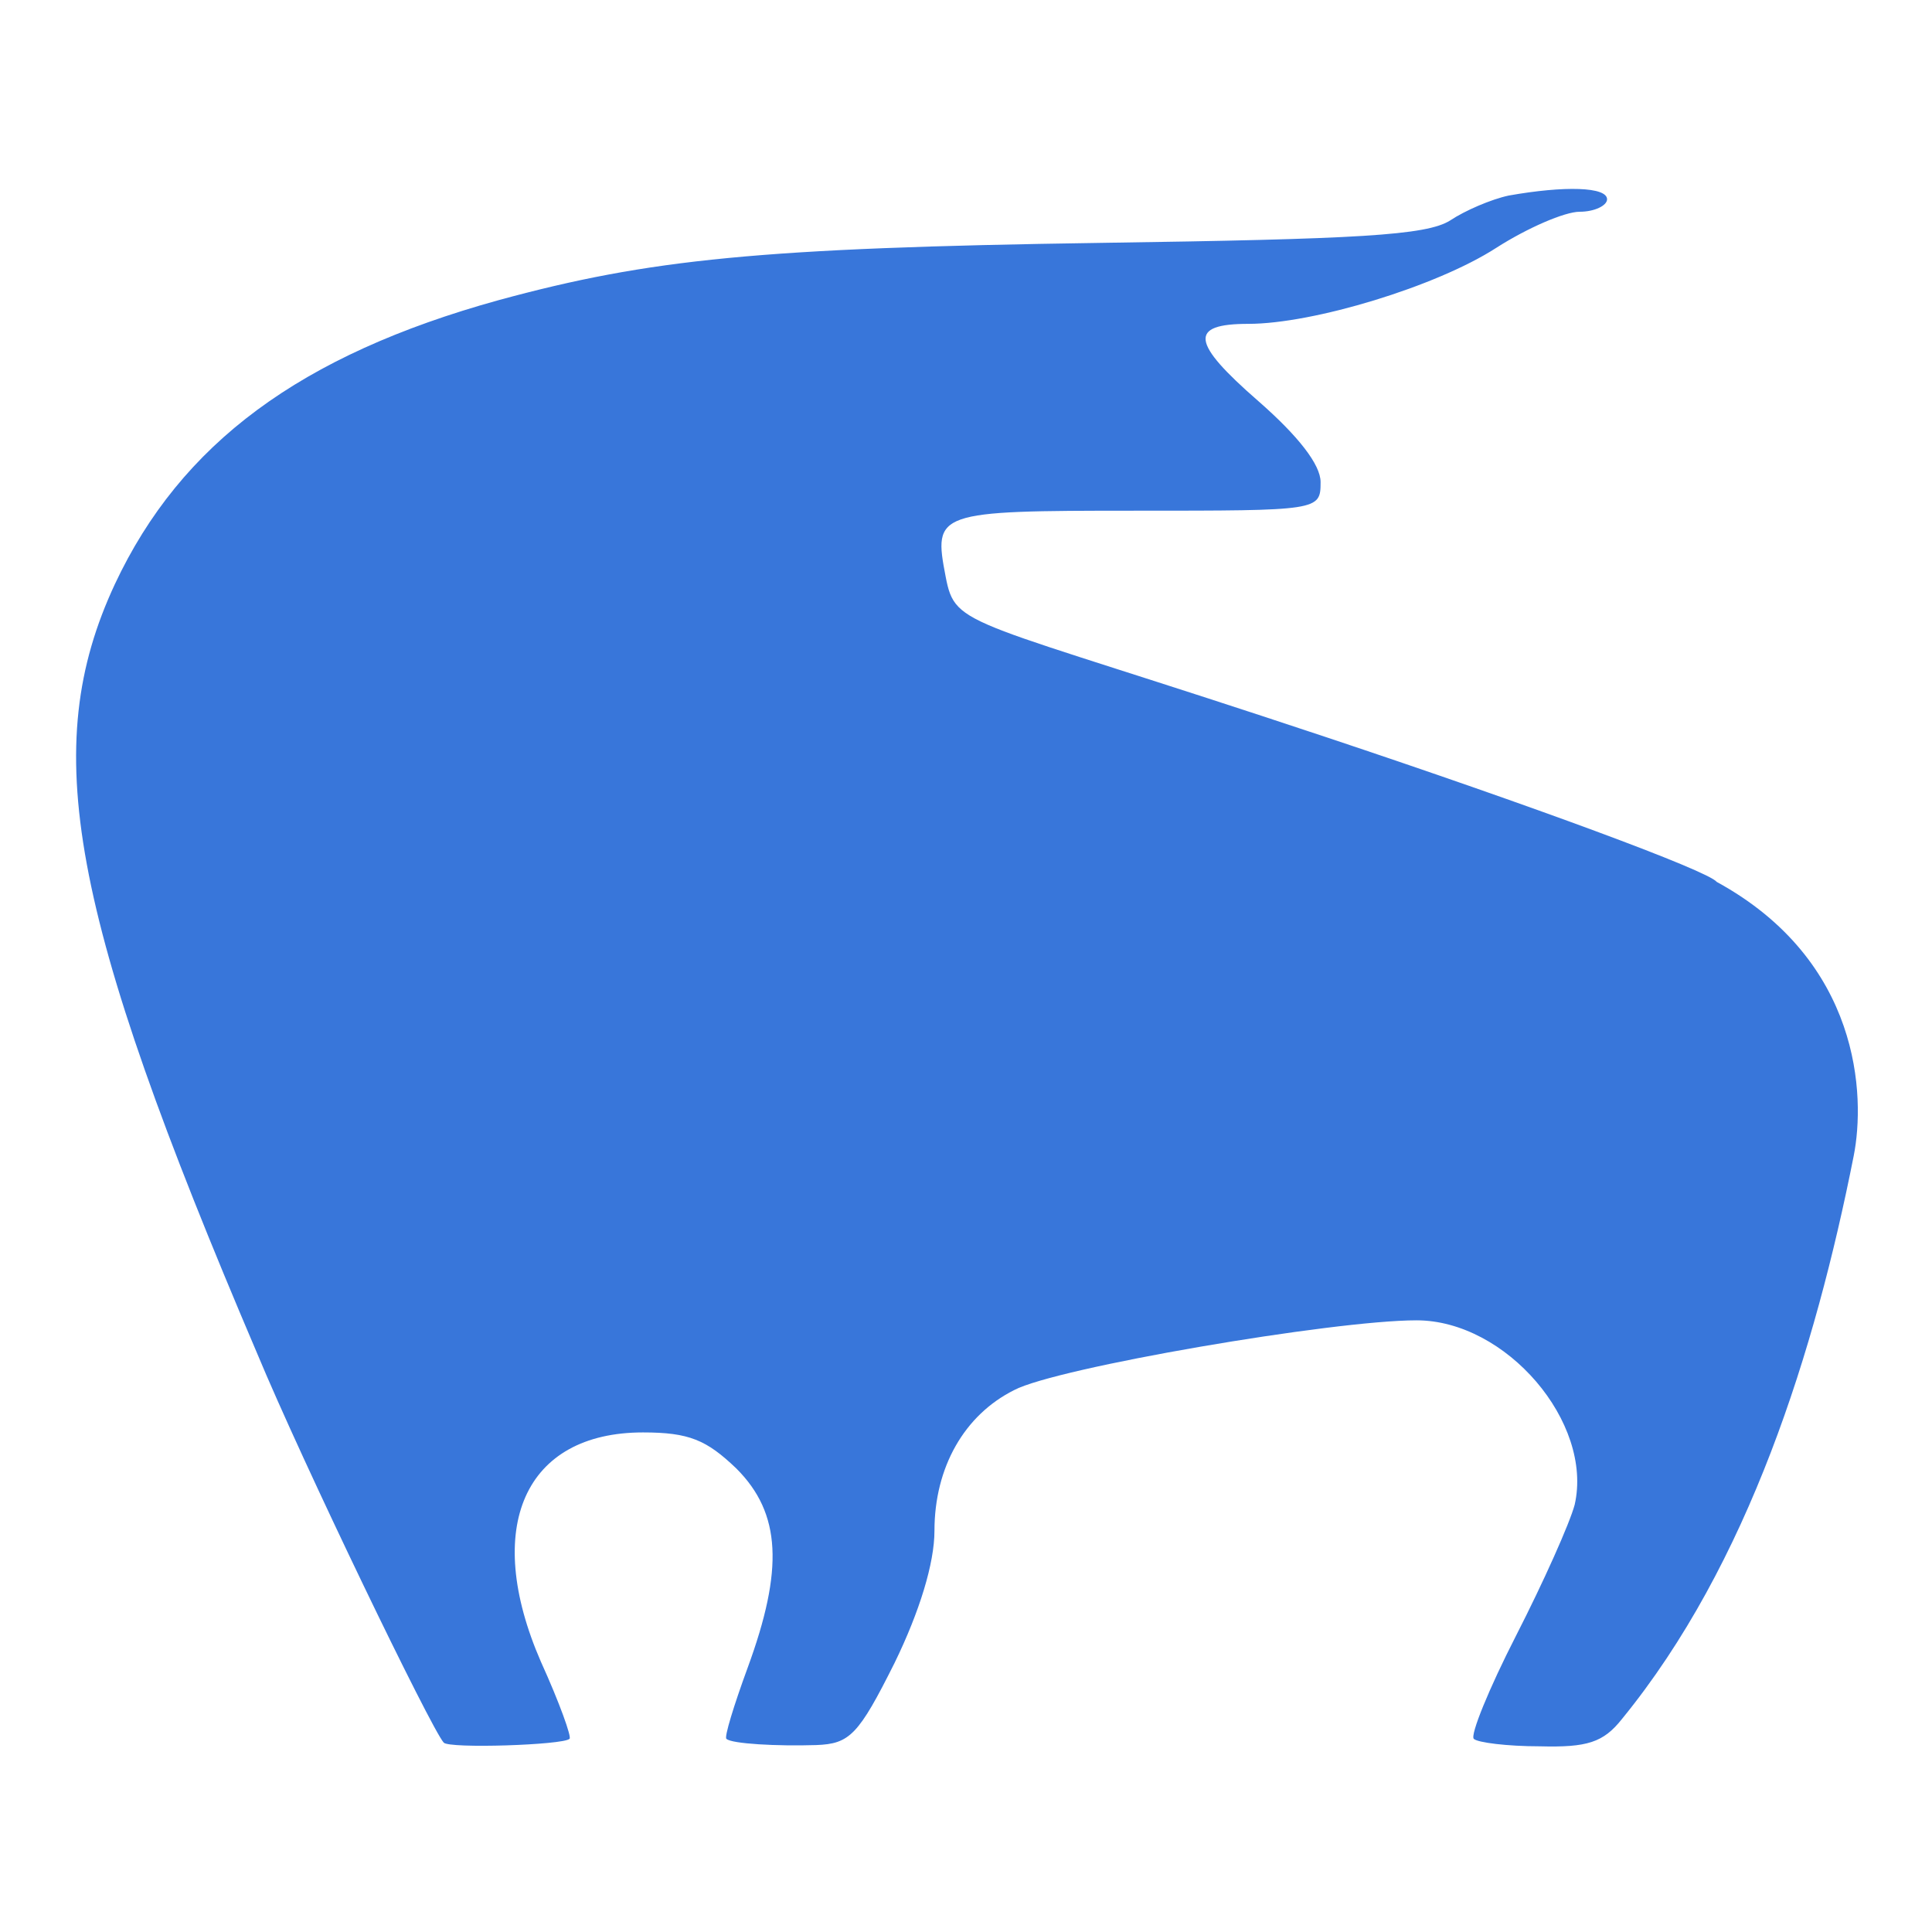 <svg xmlns="http://www.w3.org/2000/svg" fill="none" viewBox="0 0 720 720" height="720" width="720">
<path fill="#3876DA" d="M562.238 72.879C555.74 74.271 545.992 78.449 540.421 82.163C531.602 87.733 506.071 89.126 409.982 90.518C283.257 92.375 241.944 96.553 185.776 111.871C111.969 132.296 67.406 165.254 42.804 217.708C14.488 278.517 25.629 339.791 95.722 504.116C112.898 545.429 160.71 644.303 165.352 649.409C167.208 651.73 209.914 650.337 212.235 648.016C213.164 647.552 208.522 634.555 201.559 619.236C179.742 569.103 195.524 533.824 239.623 533.824C256.798 533.824 263.297 536.61 274.437 547.286C291.149 563.997 292.077 584.886 278.615 621.557C273.509 635.483 269.796 647.552 270.724 648.016C272.581 649.873 289.756 650.801 304.146 650.337C316.679 649.873 319.929 646.624 333.39 619.7C342.674 600.668 348.245 582.565 348.245 570.496C348.245 546.822 359.385 527.326 377.953 518.042C393.736 509.686 496.787 492.047 527.888 492.047C561.31 492.047 593.804 530.111 586.841 560.748C584.984 567.711 575.236 589.528 565.024 609.488C554.811 629.449 547.848 646.624 549.241 648.016C550.633 649.409 561.774 650.801 573.843 650.801C591.483 651.266 597.517 649.409 604.48 640.589C651.602 582.905 676.473 503.263 690.82 430.773C695.23 408.491 693.49 358.01 639.759 328.65C636.51 324.472 571.058 300.334 494.466 274.804C359.385 229.777 356.171 234.418 352.422 214.922C347.78 190.784 348.709 190.32 422.98 190.32C491.681 190.32 492.145 190.32 492.145 179.644C492.145 173.145 483.789 162.468 468.935 149.471C443.869 127.654 442.94 120.691 465.222 120.691C489.36 120.691 535.315 106.765 557.596 92.375C569.201 84.948 583.127 78.913 588.698 78.913C594.268 78.913 598.91 76.592 598.91 74.271C598.91 69.629 583.127 69.165 562.238 72.879Z"></path>
</svg>
